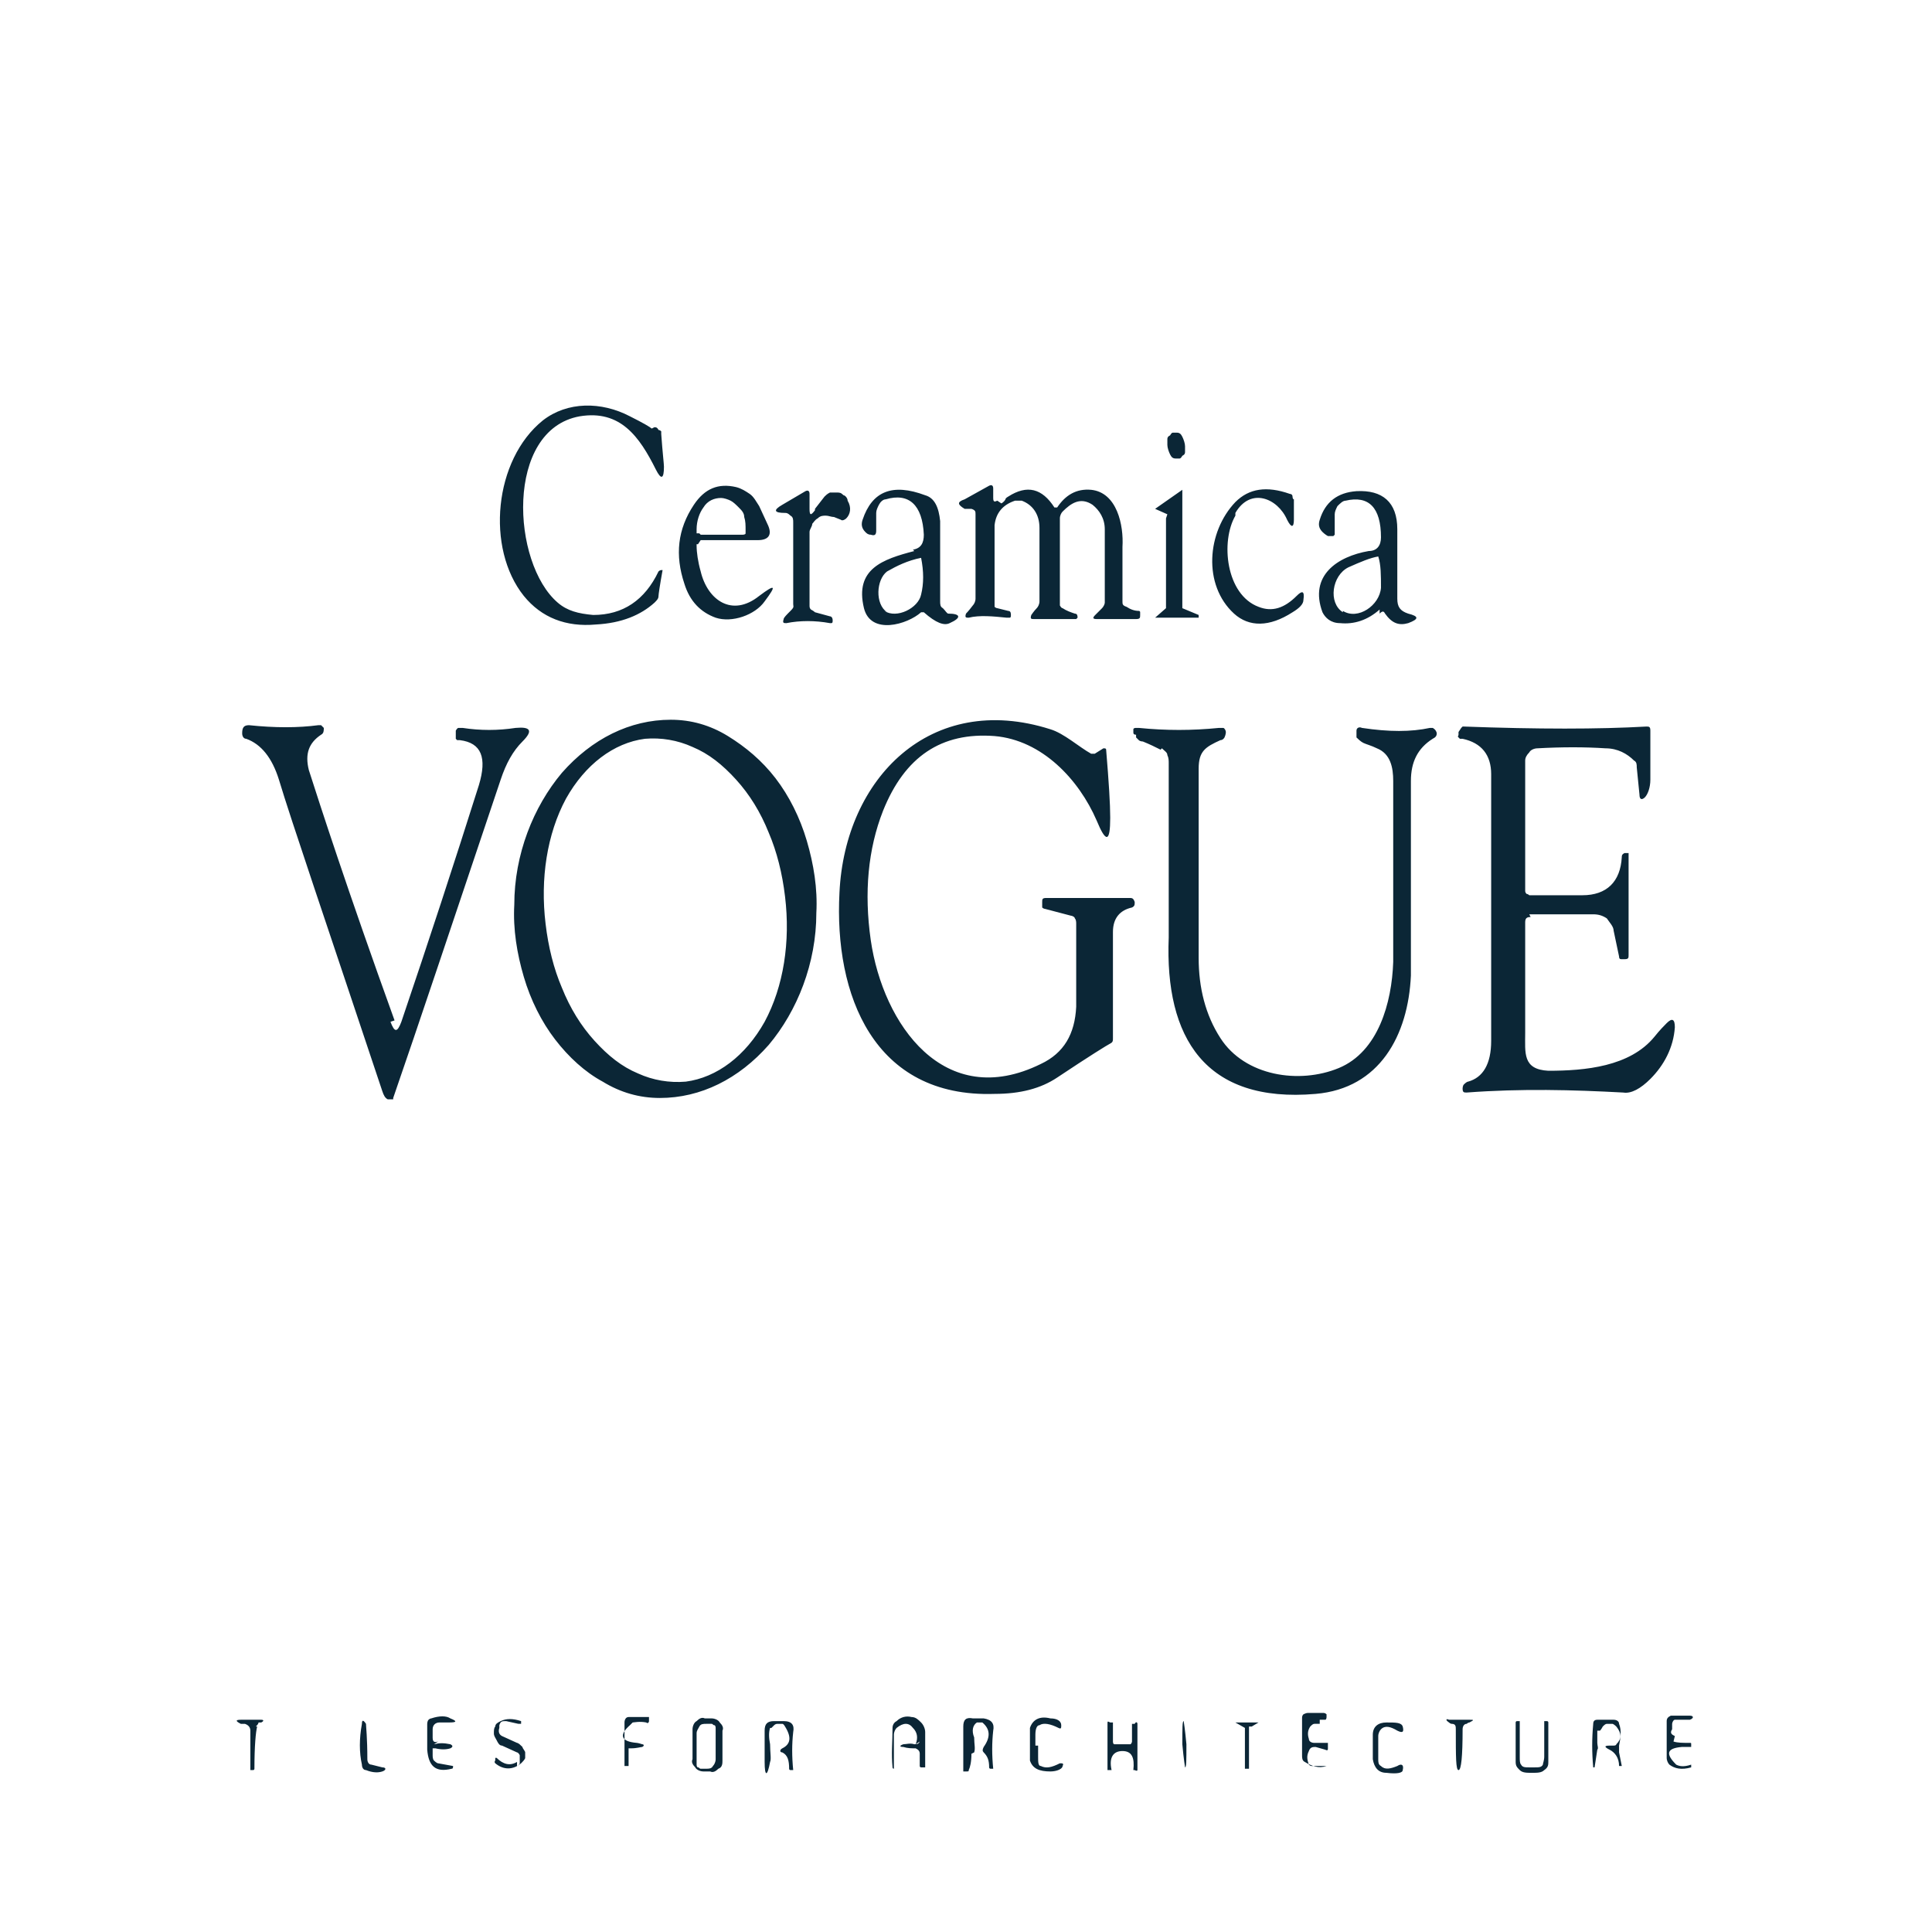 <?xml version="1.0" encoding="UTF-8"?>
<svg xmlns="http://www.w3.org/2000/svg" version="1.1" viewBox="0 0 142 142">
  <defs>
    <style>
      .cls-1 {
        fill: #fff;
      }

      .cls-2 {
        fill: #0b2636;
      }
    </style>
  </defs>
  <!-- Generator: Adobe Illustrator 28.7.1, SVG Export Plug-In . SVG Version: 1.2.0 Build 142)  -->
  <g>
    <g id="Calque_1">
      <rect class="cls-1" y="0" width="142" height="142"/>
      <path class="cls-2" d="M48.1,31.4c.1,0,.2,0,.3.2,0,0,.1,0,.2.1,0,0,0,.1,0,.2.1,1.4.2,2.2.2,2.4,0,.9-.2,1-.6.2-1.2-2.4-2.6-4.4-5.6-3.9-5.5,1-5,10.8-1.6,13.7.7.6,1.5.8,2.6.9,2.2,0,3.8-1.1,4.8-3.2,0,0,.1-.1.2-.1,0,0,.1,0,.1,0,0,0,0,0,0,0-.2,1.1-.3,1.8-.3,1.9,0,.2-.1.3-.3.5-1,.9-2.4,1.5-4.3,1.6-2.2.2-4-.5-5.3-2.1-2.8-3.5-2.2-10,1.4-12.9,1.8-1.4,4.3-1.4,6.4-.3,1,.5,1.5.8,1.6.9ZM86.4,33.7c-.2,0-.3-.1-.4-.3-.1-.2-.2-.5-.2-.7,0-.1,0-.3,0-.4,0-.1,0-.2.2-.3,0,0,.1-.2.2-.2,0,0,.2,0,.3,0,.2,0,.3.1.4.3.1.2.2.5.2.7,0,.1,0,.3,0,.4,0,.1,0,.2-.2.3,0,0-.1.2-.2.2,0,0-.2,0-.3,0ZM59.9,37.4l.7-.9c.1-.1.2-.2.4-.3.2,0,.3,0,.5,0,.2,0,.3,0,.5.2.1,0,.3.2.3.4.3.5.2,1-.1,1.3-.1.1-.3.2-.4.1l-.5-.2c-.2,0-.4-.1-.6-.1-.2,0-.4,0-.6.2-.2.1-.3.3-.4.4,0,.2-.2.4-.2.6v5.4c0,.1,0,.2.1.3,0,0,.2.1.3.2l1.1.3c.1,0,.2.1.2.3,0,.1,0,.2-.1.2,0,0-.1,0-.1,0-1.1-.2-2.2-.2-3.2,0-.2,0-.3,0-.2-.3,0-.1.2-.3.5-.6s.2-.3.2-.5v-6c0-.2,0-.4-.2-.5-.2-.2-.3-.2-.4-.2-.8,0-.9-.2-.2-.6l1.7-1c.2-.1.3,0,.3.2v1.1c0,.5.1.5.4.1ZM73.6,37c0,0,.2-.1.3-.3,0-.1.2-.2.2-.2,1.4-.9,2.5-.6,3.4.8,0,0,0,0,0,0s0,0,.1,0,0,0,.1,0,0,0,0,0c.6-.9,1.4-1.4,2.5-1.3,1.9.2,2.4,2.6,2.3,4.2,0,.5,0,1.8,0,4,0,.2,0,.3.3.4.3.2.6.3.9.3,0,0,.1,0,.1.1v.2c0,.2,0,.3-.3.3h-2.9c-.3,0-.3-.1-.1-.3l.5-.5c.1-.1.2-.3.2-.4,0-2.2,0-4,0-5.4,0-.8-.4-1.4-.9-1.8-.9-.6-1.6-.1-2.2.5-.1.1-.2.3-.2.5v6.1c0,0,0,.2,0,.3,0,0,.1.2.2.2.3.2.6.3.9.4.2,0,.2.2.2.3,0,0,0,0-.1.1,0,0-.1,0-.2,0-1,0-1.9,0-2.9,0-.2,0-.3,0-.2-.3,0,0,.2-.3.4-.5.1-.1.2-.3.2-.5,0-1.7,0-3.4,0-5.4,0-1-.5-1.7-1.3-2-.2,0-.4,0-.5,0-.9.3-1.4.9-1.5,1.8,0,.9,0,2.9,0,5.8,0,0,0,.2,0,.2,0,0,.1.1.2.1l.8.2c.2,0,.2.2.2.3,0,.1,0,.2-.1.2,0,0-.1,0-.2,0-1-.1-2-.2-2.8,0-.2,0-.3,0-.2-.3,0,0,.2-.2.5-.6.1-.1.2-.3.2-.5v-6.2c0-.2,0-.3-.3-.4h-.5c-.5-.3-.6-.5,0-.7l1.8-1c.2-.1.3,0,.3.2v.7c0,.3.1.3.3.2ZM85.8,37.8l-.9-.4s0,0,0,0c0,0,0,0,0,0,0,0,0,0,0,0,0,0,0,0,0,0l2-1.4s0,0,0,0c0,0,0,0,0,0,0,0,0,0,0,0,0,0,0,0,0,0v8.7s0,0,0,0c0,0,0,0,0,0l1.2.5s0,0,0,0c0,0,0,0,0,0v.2s0,0,0,0c0,0,0,0,0,0,0,0,0,0,0,0,0,0,0,0,0,0h-3.2c0,0,0,0,0,0,0,0,0,0,0,0,0,0,0,0,0,0,0,0,0,0,0,0l.8-.7s0,0,0,0c0,0,0,0,0,0v-6.6s0,0,0,0c0,0,0,0,0,0ZM51.3,40s0,0-.1,0c0,0,0,0,0,0,0,0,0,0,0,0,0,0,0,0,0,.1,0,.5.1,1.2.3,1.9.5,2.1,2.3,3.4,4.3,1.8,1.2-.9,1.3-.8.4.4-.7,1-2.4,1.6-3.6,1.2-1.1-.4-1.9-1.2-2.3-2.5-.7-2.1-.5-4,.7-5.8.8-1.2,1.8-1.6,3.1-1.3.4.1.7.3,1,.5.3.2.5.6.7.9l.6,1.3c.4.8.1,1.2-.7,1.2h-4.2ZM51.5,39.3h3.1c0,0,.2,0,.2-.1,0,0,0-.1,0-.2h0c0-.4,0-.7-.1-1,0-.3-.2-.5-.4-.7-.2-.2-.4-.4-.6-.5-.2-.1-.5-.2-.7-.2h0c-.5,0-1,.2-1.3.7-.3.4-.5,1-.5,1.6h0c0,.1,0,.2,0,.2,0,0,0,0,0,.1,0,0,0,0,.1,0,0,0,0,0,.1,0ZM67.1,40.4c.6-.1.8-.5.8-1.1-.1-2.2-1.1-3.1-2.8-2.6-.2,0-.4.2-.5.4-.1.2-.2.4-.2.6v1.3c0,.3-.1.4-.4.3-.2,0-.3-.1-.4-.2-.3-.3-.3-.6-.2-.9.7-2.1,2.2-2.7,4.6-1.8.7.2,1,.9,1.1,1.9,0,1,0,3,0,5.9,0,.2,0,.4.2.5.2.2.3.4.4.4.9,0,1,.3.1.7-.4.2-1,0-1.9-.8,0,0,0,0-.1,0s-.1,0-.1,0c-1,.9-3.7,1.7-4.2-.3-.7-2.9,1.4-3.6,3.7-4.2ZM65,44.9c.9.6,2.5-.2,2.7-1.2.2-.8.2-1.7,0-2.7,0,0,0,0,0,0,0,0,0,0,0,0,0,0,0,0,0,0,0,0,0,0,0,0-1,.2-1.8.6-2.5,1-.8.6-.9,2.4,0,3ZM90.8,37.9c-1.1,1.9-.7,5.8,1.7,6.7,1,.4,1.9.1,2.8-.8.4-.4.6-.4.5.3,0,.3-.3.6-.8.9-1.7,1.1-3.2,1.1-4.3.1-2.3-2.1-2-6,.1-8.2,1-1,2.3-1.2,4-.6,0,0,.2,0,.2.2,0,0,0,.2.1.2,0,.5,0,1,0,1.5,0,.6-.2.6-.5,0-.7-1.6-2.7-2.4-3.8-.5ZM101.4,44.8c-.9.8-1.9,1.1-2.9,1-.7,0-1.1-.4-1.3-.8-1-2.7,1.1-4.1,3.4-4.5.6,0,.9-.4.9-1,0-2.2-.9-3.1-2.6-2.7-.2,0-.4.2-.6.4-.1.2-.2.4-.2.6v1.4s0,0,0,.1c0,0,0,0-.1.1,0,0-.1,0-.2,0,0,0-.1,0-.2,0,0,0-.2-.1-.4-.3-.3-.3-.3-.6-.2-.9.4-1.3,1.3-2,2.7-2.1,1.9-.1,3,.8,3,2.8,0,1.1,0,2.8,0,5.1,0,.6.2.9.8,1.1.8.2.8.4,0,.7-.7.2-1.2,0-1.7-.7-.1-.2-.2-.2-.4,0ZM98.7,44.9c1.1.7,2.7-.4,2.8-1.7,0-.9,0-1.7-.2-2.3,0,0,0,0,0,0,0,0,0,0,0,0,0,0,0,0,0,0,0,0,0,0,0,0-.6.1-1.3.4-2.2.8-1.2.6-1.5,2.6-.4,3.3Z"/>
      <path class="cls-2" d="M48.5,80.7c-1.5,0-2.9-.4-4.2-1.2-1.3-.7-2.5-1.8-3.5-3.1-1-1.3-1.8-2.9-2.3-4.6-.5-1.7-.8-3.5-.7-5.3,0-3.7,1.4-7.2,3.5-9.7,2.2-2.5,5-3.9,8-3.9,1.5,0,2.9.4,4.2,1.2s2.5,1.8,3.5,3.1c1,1.3,1.8,2.9,2.3,4.6.5,1.7.8,3.5.7,5.3,0,3.7-1.4,7.2-3.5,9.7-2.2,2.5-5,3.9-8,3.9ZM50.4,79.5c2.3-.3,4.4-1.9,5.8-4.4,1.4-2.6,1.9-5.9,1.5-9.2-.2-1.7-.6-3.3-1.2-4.7-.6-1.5-1.4-2.8-2.4-3.9-1-1.1-2-1.9-3.2-2.4-1.1-.5-2.3-.7-3.5-.6-2.3.3-4.4,1.9-5.8,4.4-1.4,2.6-1.9,5.9-1.5,9.2.2,1.7.6,3.3,1.2,4.7.6,1.5,1.4,2.8,2.4,3.9,1,1.1,2,1.9,3.2,2.4,1.1.5,2.3.7,3.5.6ZM80.3,55.5l.8-.5c.1,0,.2,0,.2.1.2,2.4.3,4,.3,5,0,1.8-.3,1.9-1,.2-1.3-3-4-5.9-7.5-6.2-3.9-.3-6.6,1.5-8.2,5.5-1.1,2.8-1.4,6-.9,9.5.9,6.2,5.4,12.6,12.5,9.1,1.7-.8,2.5-2.2,2.6-4.2,0-.8,0-2.8,0-6.1,0-.1,0-.3-.1-.4,0-.1-.2-.2-.3-.2l-1.9-.5c0,0-.1,0-.2-.1,0,0,0-.1,0-.2v-.2c0-.2,0-.3.3-.3h6.1c.2,0,.3,0,.4.3,0,.2,0,.3-.2.4-.9.2-1.4.8-1.4,1.8v7.8c0,.2,0,.3-.2.4-.2.1-1.5.9-3.9,2.5-1.2.8-2.7,1.2-4.6,1.2-8.9.3-11.8-7.3-11.4-14.8.4-8.4,6.7-14.8,15.5-12,1,.3,2.1,1.3,3,1.8.2,0,.3,0,.5,0ZM28.7,75.1c.3.8.5.8.8,0,2-5.9,3.9-11.7,5.7-17.4.6-2,.2-3.1-1.4-3.3,0,0-.1,0-.2,0,0,0,0,0-.1-.1,0,0,0-.1,0-.2,0,0,0-.1,0-.2v-.2c0,0,.1-.2.2-.2,0,0,.2,0,.3,0,1.3.2,2.6.2,3.9,0,1.1-.1,1.3.2.5,1-.7.7-1.2,1.6-1.6,2.8-3.5,10.4-6.1,18.2-7.9,23.4,0,0,0,0,0,.1,0,0,0,0-.1,0,0,0-.1,0-.2,0,0,0-.1,0-.1,0-.2-.1-.3-.3-.4-.6-4.1-12.3-6.7-19.9-7.6-22.9-.5-1.6-1.3-2.6-2.4-3-.2,0-.3-.2-.3-.4,0-.4.1-.6.5-.6,1.9.2,3.6.2,5.1,0,0,0,.2,0,.2,0,0,0,.1.1.2.2,0,.2,0,.4-.2.5-.9.6-1.2,1.4-.9,2.6.8,2.5,2.8,8.7,6.3,18.4ZM85.3,55.1c-.4-.2-.8-.4-1.3-.6,0,0-.2,0-.3-.1,0,0-.1-.1-.2-.2v-.2c-.2,0-.2-.1-.2-.2,0,0,0-.1,0-.2,0,0,0-.1.2-.1,0,0,.1,0,.2,0,2,.2,3.9.2,5.9,0,.1,0,.2,0,.3,0,.1,0,.2.2.2.3,0,0,0,.2-.1.4,0,0-.1.2-.3.2-1.1.5-1.6.8-1.6,2.1,0,1.7,0,6.4,0,13.9,0,2.2.5,4.2,1.6,5.9,1.8,2.8,5.8,3.4,8.7,2.2,2.9-1.2,3.9-4.8,4-7.8,0-4,0-8.4,0-13.3,0-1-.2-2-1.2-2.4-.4-.2-.8-.3-1-.4-.2-.1-.4-.3-.5-.4,0-.2,0-.3,0-.5,0-.2.2-.3.4-.2,2,.3,3.6.3,5,0,0,0,.1,0,.2,0,.2.1.3.3.3.4,0,.2-.1.3-.3.4-1.1.7-1.6,1.7-1.6,3.1,0,7.6,0,12.4,0,14.3-.2,4.4-2.3,8.3-7,8.7-8.1.7-11.1-4.1-10.8-11.5,0-.3,0-4.6,0-12.8,0-.2,0-.4-.1-.6,0-.2-.2-.3-.4-.5ZM112.5,67.4c-.3,0-.4.1-.4.4,0,2.5,0,5.2,0,8.1,0,1.5-.2,2.7,1.7,2.8,2.7,0,6-.3,7.8-2.5.4-.5.7-.8.9-1,.4-.4.6-.3.6.3-.1,1.5-.8,2.8-1.8,3.8-.7.7-1.4,1.1-2,1-3.7-.2-7.5-.3-11.5,0-.2,0-.3,0-.3-.3,0,0,0-.2.1-.3,0,0,.2-.2.3-.2,1.1-.3,1.7-1.3,1.7-3,0-6.1,0-12.6,0-19.6,0-1.4-.7-2.3-2.1-2.6,0,0-.1,0-.2,0,0,0,0,0-.1-.1s0-.1,0-.2c0,0,0-.1,0-.2l.2-.3s0,0,.1-.1c0,0,0,0,.1,0,5.4.2,9.9.2,13.4,0,.2,0,.3,0,.3.3,0,.8,0,2,0,3.6,0,.6-.2,1.1-.4,1.3-.2.2-.4.2-.4-.2l-.2-2c0-.2,0-.4-.2-.5-.5-.5-1.2-.9-2.1-.9-1.5-.1-3.2-.1-5,0-.2,0-.5.1-.6.3-.2.2-.3.4-.3.6v9.4c0,0,0,.1,0,.2,0,0,0,.1.1.2,0,0,.1,0,.2.1,0,0,.1,0,.2,0,1.1,0,2.4,0,3.7,0,1.8,0,2.8-1,2.9-2.8,0-.1,0-.2.2-.3h.2s0,0,.1,0c0,0,0,0,0,0,0,0,0,0,0,0,0,0,0,0,0,.1v7.4c0,.2,0,.3-.3.3h-.2c-.1,0-.2,0-.2-.2l-.4-1.9c0-.3-.3-.6-.5-.9-.3-.2-.6-.3-1-.3h-4.7Z"/>
      <path class="cls-2" d="M18.9,126.9c-.1.4-.2,1.4-.2,3.1,0,0,0,.1-.1.1h-.2c0,0,0,0,0,0v-2.9c0-.2-.1-.4-.4-.5h-.3c-.4-.2-.4-.3,0-.3.5,0,1,0,1.5,0,.2,0,.2.1,0,.2h-.2c0,.1-.1.2-.2.3ZM31.9,128.2c.4-.1.7-.1,1.2,0,.2.1.2.2,0,.3-.3.1-.7.1-1.1,0,0,0,0,0-.1,0,0,0,0,0-.1,0,0,0,0,0,0,.1,0,0,0,0,0,.1v.3c0,.1,0,.3.1.4,0,0,.2.2.3.2l1.1.2s0,0,0,0c0,0,0,0,0,0,0,.1,0,.2-.1.2-1.2.3-1.7-.2-1.8-1.4,0-.9,0-1.6,0-1.9,0,0,0-.2.1-.3,0,0,.1-.1.2-.1.6-.2,1.1-.2,1.4,0,.5.2.5.3-.1.3h-.7c-.3,0-.5.2-.5.5v.6c0,.3.1.4.4.3ZM38,129.8c0,0,.2-.1.2-.2,0,0,0-.2,0-.3,0-.1,0-.2,0-.3,0,0-.1-.2-.2-.2l-1.1-.5c-.2,0-.3-.2-.4-.4-.1-.2-.2-.3-.2-.5,0-.2,0-.4.1-.5,0-.2.2-.3.4-.4.4-.2.9-.2,1.5,0,0,0,0,0,0,0,0,0,0,0,0,0v.2c0,0-.1,0-.2,0l-.9-.2c-.3,0-.4,0-.5.3v.2c-.1.3,0,.5.2.6l1.1.5c.1,0,.3.2.4.3,0,.1.2.3.2.4,0,.2,0,.3,0,.4,0,.1-.2.3-.3.4-.6.5-1.3.5-1.9,0,0,0-.1-.1,0-.2v-.2c0,0,0,0,.1,0,.5.5,1,.6,1.5.3ZM46.3,126.8c-.8.7-.7,1.2.5,1.3,0,0,.1,0,.4.1.1,0,.2.1,0,.2-.1,0-.4.1-.8.1,0,0,0,0-.1,0,0,0,0,0-.1,0,0,0,0,0,0,.1,0,0,0,0,0,.1v1.1s0,0,0,0c0,0,0,0,0,0h-.2c0,0-.1,0-.1,0v-3.2c0-.2.1-.4.3-.4.5,0,1,0,1.5,0,0,0,0,0,0,.1v.2c0,.1-.1.2-.2.1-.5-.1-.9,0-1,0ZM53.1,129.4c0,.2,0,.5-.3.6-.2.2-.4.3-.6.2h-.5c-.2,0-.5-.1-.6-.3-.2-.2-.3-.4-.2-.6v-2.2c0-.2.1-.5.3-.6.2-.2.4-.3.6-.2h.5c.2,0,.5.1.6.3.2.2.3.4.2.6v2.2ZM52.6,127.3c0,0,0-.2,0-.3,0,0,0-.2-.1-.2s-.1-.1-.2-.1c0,0-.2,0-.3,0h-.1c-.2,0-.4,0-.5.2s-.2.3-.2.5v2c0,0,0,.2,0,.3,0,0,0,.2.1.2s.1.1.2.1c0,0,.2,0,.3,0h.1c.2,0,.4,0,.5-.2.1-.1.2-.3.2-.5v-2ZM67.3,128.2c.2-.5.1-.9-.2-1.2-.3-.4-.7-.4-1.2,0-.1.1-.2.3-.2.5v2.5s0,0,0,0c0,0,0,0,0,0,0,0,0,0,0,0,0,0,0,0,0,0,0,0-.1,0-.1-.1-.1-1,0-1.9,0-2.9,0-.2.1-.4.3-.5.3-.3.7-.4,1.1-.3.3,0,.5.2.7.4.2.2.3.5.3.7v2.6c0,0,0,0-.1,0h-.2c0,0-.1,0-.1-.1v-.9c0-.2-.1-.3-.3-.4-.3,0-.6,0-.9-.1-.3,0-.3-.1,0-.2.2,0,.5-.1.8,0,.2,0,.3,0,.4-.2ZM71.4,128.9c0,.6-.1,1-.2,1.2,0,.1,0,.1-.2.1h-.2s0,0,0-.1c0,0,0,0,0-.1v-3.1c0-.5.2-.7.7-.6h.8c.6.1.8.4.7.9-.1.9-.1,1.8,0,2.8,0,0,0,0,0,0h-.2c0,0-.1,0-.1-.1,0-.5-.1-.8-.4-1.1-.1-.1-.1-.2,0-.4.5-.7.5-1.3-.1-1.8,0,0-.2,0-.2,0,0,0-.2,0-.2,0-.3.2-.4.6-.2,1.1,0,.5.1.8,0,1.1ZM76.3,128.3c0,.4,0,.7,0,.8,0,.4,0,.7.2.7.4.2.8.1,1.4-.2.2,0,.3,0,.2.2,0,.2-.4.4-.9.4-.8,0-1.3-.2-1.5-.8,0,0,0-.4,0-1.2,0-.7,0-1.1,0-1.2.2-.6.7-.9,1.5-.7.5,0,.8.2.8.5,0,.2,0,.3-.2.2-.6-.3-1.1-.4-1.4-.2-.2,0-.3.3-.3.7,0,0,0,.4,0,.8ZM91.8,126.9v3.1c-.1,0-.1,0-.1,0,0,0,0,0,0,0,0,0,0,0,0,0,0,0,0,0,0,0h-.2s0,0,0,0c0,0,0,0,0,0v-3s0,0,0,0c0,0,0,0,0,0l-.7-.4s0,0,0,0c0,0,0,0,0,0,0,0,0,0,0,0,0,0,0,0,0,0h1.7s0,0,0,0c0,0,0,0,0,0,0,0,0,0,0,0,0,0,0,0,0,0l-.5.3s0,0,0,0c0,0,0,0,0,0ZM97,126.7c-.1,0-.3,0-.4,0-.1,0-.2.1-.3.2-.2.3-.2.6-.1.9,0,.2.2.3.4.3h.9s0,0,.1,0c0,0,0,0,0,.1v.3c0,.1,0,.2-.2.1l-.7-.2c-.2,0-.4,0-.5.3-.2.4-.1.7,0,1,0,0,.1.1.2.1,0,0,.2,0,.3,0,.4,0,.7,0,.8,0,0,0,0,0,0,0,0,0,0,0,0,0s0,0,0,0c0,0,0,0,0,0-.6.2-1.1,0-1.6-.3-.2-.1-.2-.3-.2-.5v-2.7c0-.1,0-.2.1-.3,0,0,.2-.1.3-.1h1.2c0,0,.1,0,.2.1,0,0,0,.1,0,.2,0,0,0,.2-.1.2-.1,0-.3,0-.4,0ZM107.4,126.4c.2,0,.4,0,.6,0,.3,0,.4,0,0,.2,0,0-.1,0-.2.1-.2,0-.3.2-.3.4,0,2-.1,3-.3,3s-.2-1-.2-3c0-.2,0-.4-.3-.4,0,0-.1,0-.2-.1-.3-.2-.2-.3,0-.2.2,0,.4,0,.6,0ZM23.3,130s0,0,0,0c0,0,0,0,0,0,0,0,0,0,0,0,0,0,0,0,0,0h0s0,0,0,0c0,0,0,0,0,0,0,0,0,0,0,0,0,0,0,0,0,0v-3.4s0,0,0,0c0,0,0,0,0,0,0,0,0,0,0,0,0,0,0,0,0,0h0s0,0,0,0c0,0,0,0,0,0,0,0,0,0,0,0,0,0,0,0,0,0v3.4ZM27.3,129.7l.8.2c.3,0,.3.2,0,.3-.3.1-.7.1-1.2-.1-.2,0-.3-.2-.3-.4-.2-.9-.2-1.9,0-3,0-.3.1-.3.3,0,0,.2.1,1,.1,2.6,0,.2.1.4.3.4ZM56.6,127c-.1.3-.1.7,0,1.2,0,.6.1,1.1,0,1.3-.2,1.1-.4,1.1-.4,0v-2.3c0-.5.2-.7.7-.7h.7c.6,0,.8.3.7.8-.1.9-.1,1.8,0,2.8,0,0,0,0,0,0h-.2c0,0-.1,0-.1-.1,0-.6-.1-1-.5-1.2-.2,0-.2-.2,0-.3.6-.3.7-.8.2-1.6,0,0-.1-.2-.2-.2,0,0-.2,0-.3,0-.1,0-.2,0-.3.1,0,0-.1.1-.2.2ZM82.6,128.2h.3c0,0,.2,0,.2,0,0,0,.1-.1.1-.2,0-.4,0-.8,0-1.2,0,0,0-.1,0-.1h.2c.1-.2.2-.1.2,0v3.4c0,0,0,.1-.2,0,0,0,0,0-.1,0,0,0,0,0,0,0,.1-.9-.1-1.4-.8-1.4-.7,0-1,.5-.8,1.4,0,0,0,0,0,0,0,0-.1,0-.1,0-.1,0-.2,0-.2,0v-3.4c0-.2,0-.2.2-.1h.2c0,.1,0,.2,0,.2,0,.4,0,.8,0,1.2,0,0,0,.2.1.2,0,0,.2,0,.2,0h.3ZM87,126.5c0,0,.1.6.2,1.7,0,1.2,0,1.7-.1,1.7,0,0-.1-.6-.2-1.7,0-1.2,0-1.7.1-1.7ZM101.3,128.3c0,.6,0,.9,0,1,0,.2,0,.4.2.5.3.3.7.2,1.2,0,.3-.2.5-.1.4.3,0,.2-.4.3-1.2.2-.6,0-.9-.4-1-1,0-.2,0-.5,0-.9,0-.4,0-.7,0-.9,0-.6.4-.9,1-.9.7,0,1.1,0,1.2.3.1.4,0,.5-.4.3-.5-.3-.9-.4-1.2-.1-.1.1-.2.3-.2.5,0,0,0,.4,0,1ZM112.8,129.9c.3,0,.5,0,.6-.2,0-.1.1-.3.1-.6,0-1,0-1.8,0-2.6,0,0,0,0,0,0h.2c0,0,.1,0,.1.1v2.9c0,.2,0,.4-.3.6-.2.2-.5.2-.9.2-.4,0-.7,0-.9-.2-.2-.2-.3-.3-.3-.6v-2.9c0,0,0-.1.1-.1h.2s0,0,0,0c0,.7,0,1.6,0,2.6,0,.3,0,.5.1.6.1.2.3.2.6.2ZM117.4,127.2c0,.3,0,.6,0,.9,0,.2.1.4,0,.5l-.2,1.3c0,0,0,0,0,0h0c0,0-.1,0-.1,0-.1-1.1-.1-2.1,0-3.2,0-.2.1-.3.3-.3h1.2c.2,0,.4.1.4.3.2.5.1,1.1,0,1.6,0,.2,0,.4,0,.5l.2,1s0,0,0,0h-.2s0,0,0,0c0,0,0,0,0,0,0-.6-.3-1-.7-1.2-.4-.2-.4-.3,0-.3.1,0,.2,0,.3,0,.2,0,.2-.1.2-.1.4-.4.4-.8,0-1.3,0,0-.2-.2-.3-.2s-.2,0-.4,0c-.1,0-.2.1-.3.2,0,0-.1.2-.2.3ZM123,128c.3.1.7.1,1.2.1.1,0,.1,0,.1.1v.2c0,0,0,0-.1,0h-.6c-1.1.1-1.2.5-.4,1.3.2.1.5.2,1.1,0,0,0,0,0,0,0h0c0,.2,0,.2,0,.2s0,0,0,0c0,0,0,0,0,0,0,0,0,0,0,0-.7.2-1.2.1-1.6-.2-.1-.1-.2-.3-.2-.5v-2.7c0-.2.1-.3.3-.4.5,0,1,0,1.4,0,.3,0,.3.2,0,.3-.1,0-.4,0-.8,0-.1,0-.2,0-.3,0s-.2.2-.2.3v.4c-.2.3,0,.4.2.5Z"/>
    </g>
  </g>
</svg>